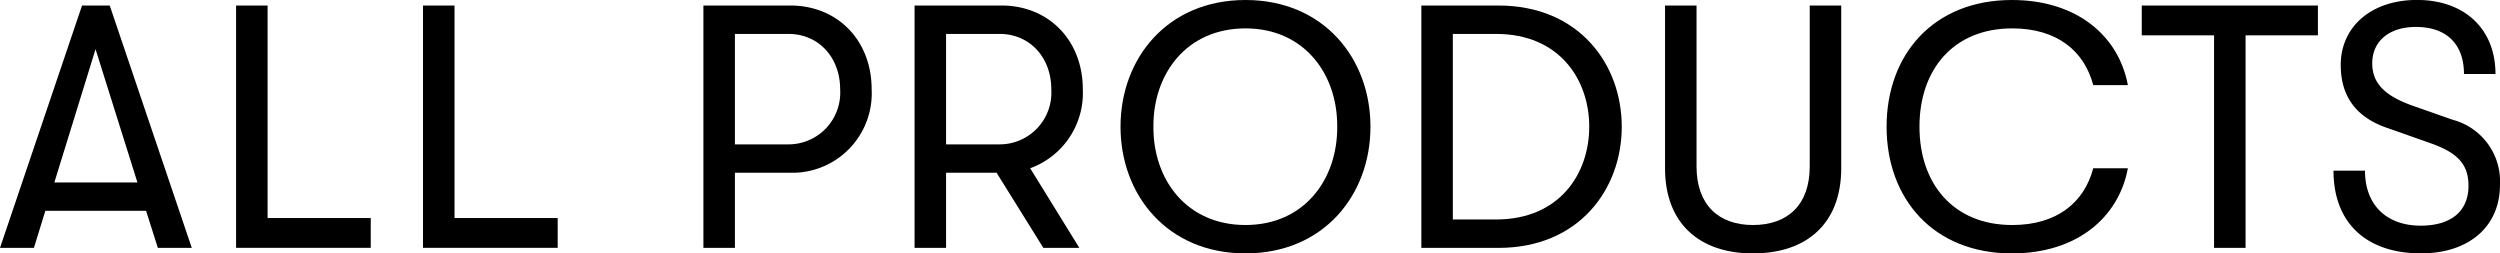 <svg xmlns="http://www.w3.org/2000/svg" width="245.519" height="24.886" viewBox="0 0 245.519 24.886">
    <g data-name="그룹 1493">
        <path d="M14.347 20.705H4.454l-1.122 3.638H0L8.057.543h2.72l8.057 23.8h-3.332zm-.85-2.788L9.383 4.829 5.338 17.917z" data-name="패스 687"/>
        <path d="M23.185.544h3.094v20.87H36.41v2.924H23.185z" data-name="패스 688"/>
        <path d="M41.543.544h3.094v20.87h10.131v2.924H41.543z" data-name="패스 689"/>
        <path d="M85.603 8.772a7.8 7.8 0 0 1-7.989 8.193h-5.44v7.377H69.08V.542h8.533c4.658.002 7.99 3.436 7.99 8.23zm-3.094 0c0-3.162-2.142-5.44-5.065-5.44h-5.27v10.846h5.27a5.081 5.081 0 0 0 5.065-5.406z" data-name="패스 690"/>
        <path d="M101.172 16.523l4.827 7.819h-3.535l-4.59-7.377h-4.963v7.377h-3.094V.542h8.533c4.657 0 7.99 3.434 7.99 8.228a7.858 7.858 0 0 1-5.168 7.753zm-8.261-2.345h5.269a5.081 5.081 0 0 0 5.065-5.406c0-3.162-2.142-5.44-5.065-5.44h-5.269z" data-name="패스 691"/>
        <path d="M110.044 12.443c0-6.7 4.589-12.443 12.273-12.443s12.273 5.745 12.273 12.443-4.59 12.443-12.273 12.443-12.273-5.746-12.273-12.443zm21.282 0c.034-5.2-3.263-9.655-9.009-9.655-5.779 0-9.077 4.453-9.043 9.655-.034 5.2 3.264 9.655 9.043 9.655 5.746 0 9.04-4.449 9.009-9.655z" data-name="패스 692"/>
        <path d="M139.587.544h7.581c7.887 0 12.1 5.746 12.1 11.9s-4.216 11.9-12.1 11.9h-7.581zm7.343 21.01c6.222 0 9.145-4.488 9.145-9.111s-2.924-9.111-9.145-9.111h-4.25v18.222z" data-name="패스 693"/>
        <path d="M163.519 16.523V.544h3.094v15.809c0 3.774 2.176 5.745 5.541 5.745 3.4 0 5.575-1.971 5.575-5.745V.544h3.094v15.979c0 5.44-3.4 8.364-8.669 8.364-5.235 0-8.635-2.924-8.635-8.364z" data-name="패스 694"/>
        <path d="M185.277 12.443C185.277 5.372 189.866 0 197.584 0c6.426 0 10.505 3.57 11.389 8.363h-3.4c-.884-3.366-3.569-5.575-7.955-5.575-5.78 0-9.112 4.045-9.112 9.655s3.332 9.655 9.112 9.655c4.385 0 7.071-2.21 7.955-5.575h3.4c-.884 4.793-4.963 8.363-11.389 8.363-7.718 0-12.307-5.372-12.307-12.443z" data-name="패스 695"/>
        <path d="M217.437 3.468h-7.1V.544h17.3v2.924h-7.105v20.874h-3.094z" data-name="패스 696"/>
        <path d="M229.166 16.761h3.094c0 3.331 2.074 5.4 5.474 5.4 2.992 0 4.691-1.428 4.691-3.91 0-2.108-1.054-3.264-3.808-4.215l-3.944-1.394c-3.2-1.02-4.794-3.094-4.794-6.256 0-3.808 3.06-6.391 7.479-6.391 4.692 0 7.717 2.856 7.717 7.275h-3.094c0-2.924-1.7-4.623-4.725-4.623-2.652 0-4.284 1.428-4.284 3.57 0 2.006 1.292 3.263 4.216 4.25l3.671 1.292a6.257 6.257 0 0 1 4.658 6.391c0 4.079-3.026 6.732-7.751 6.732-5.407.004-8.6-3.022-8.6-8.121z" data-name="패스 697"/>
    </g>
</svg>

